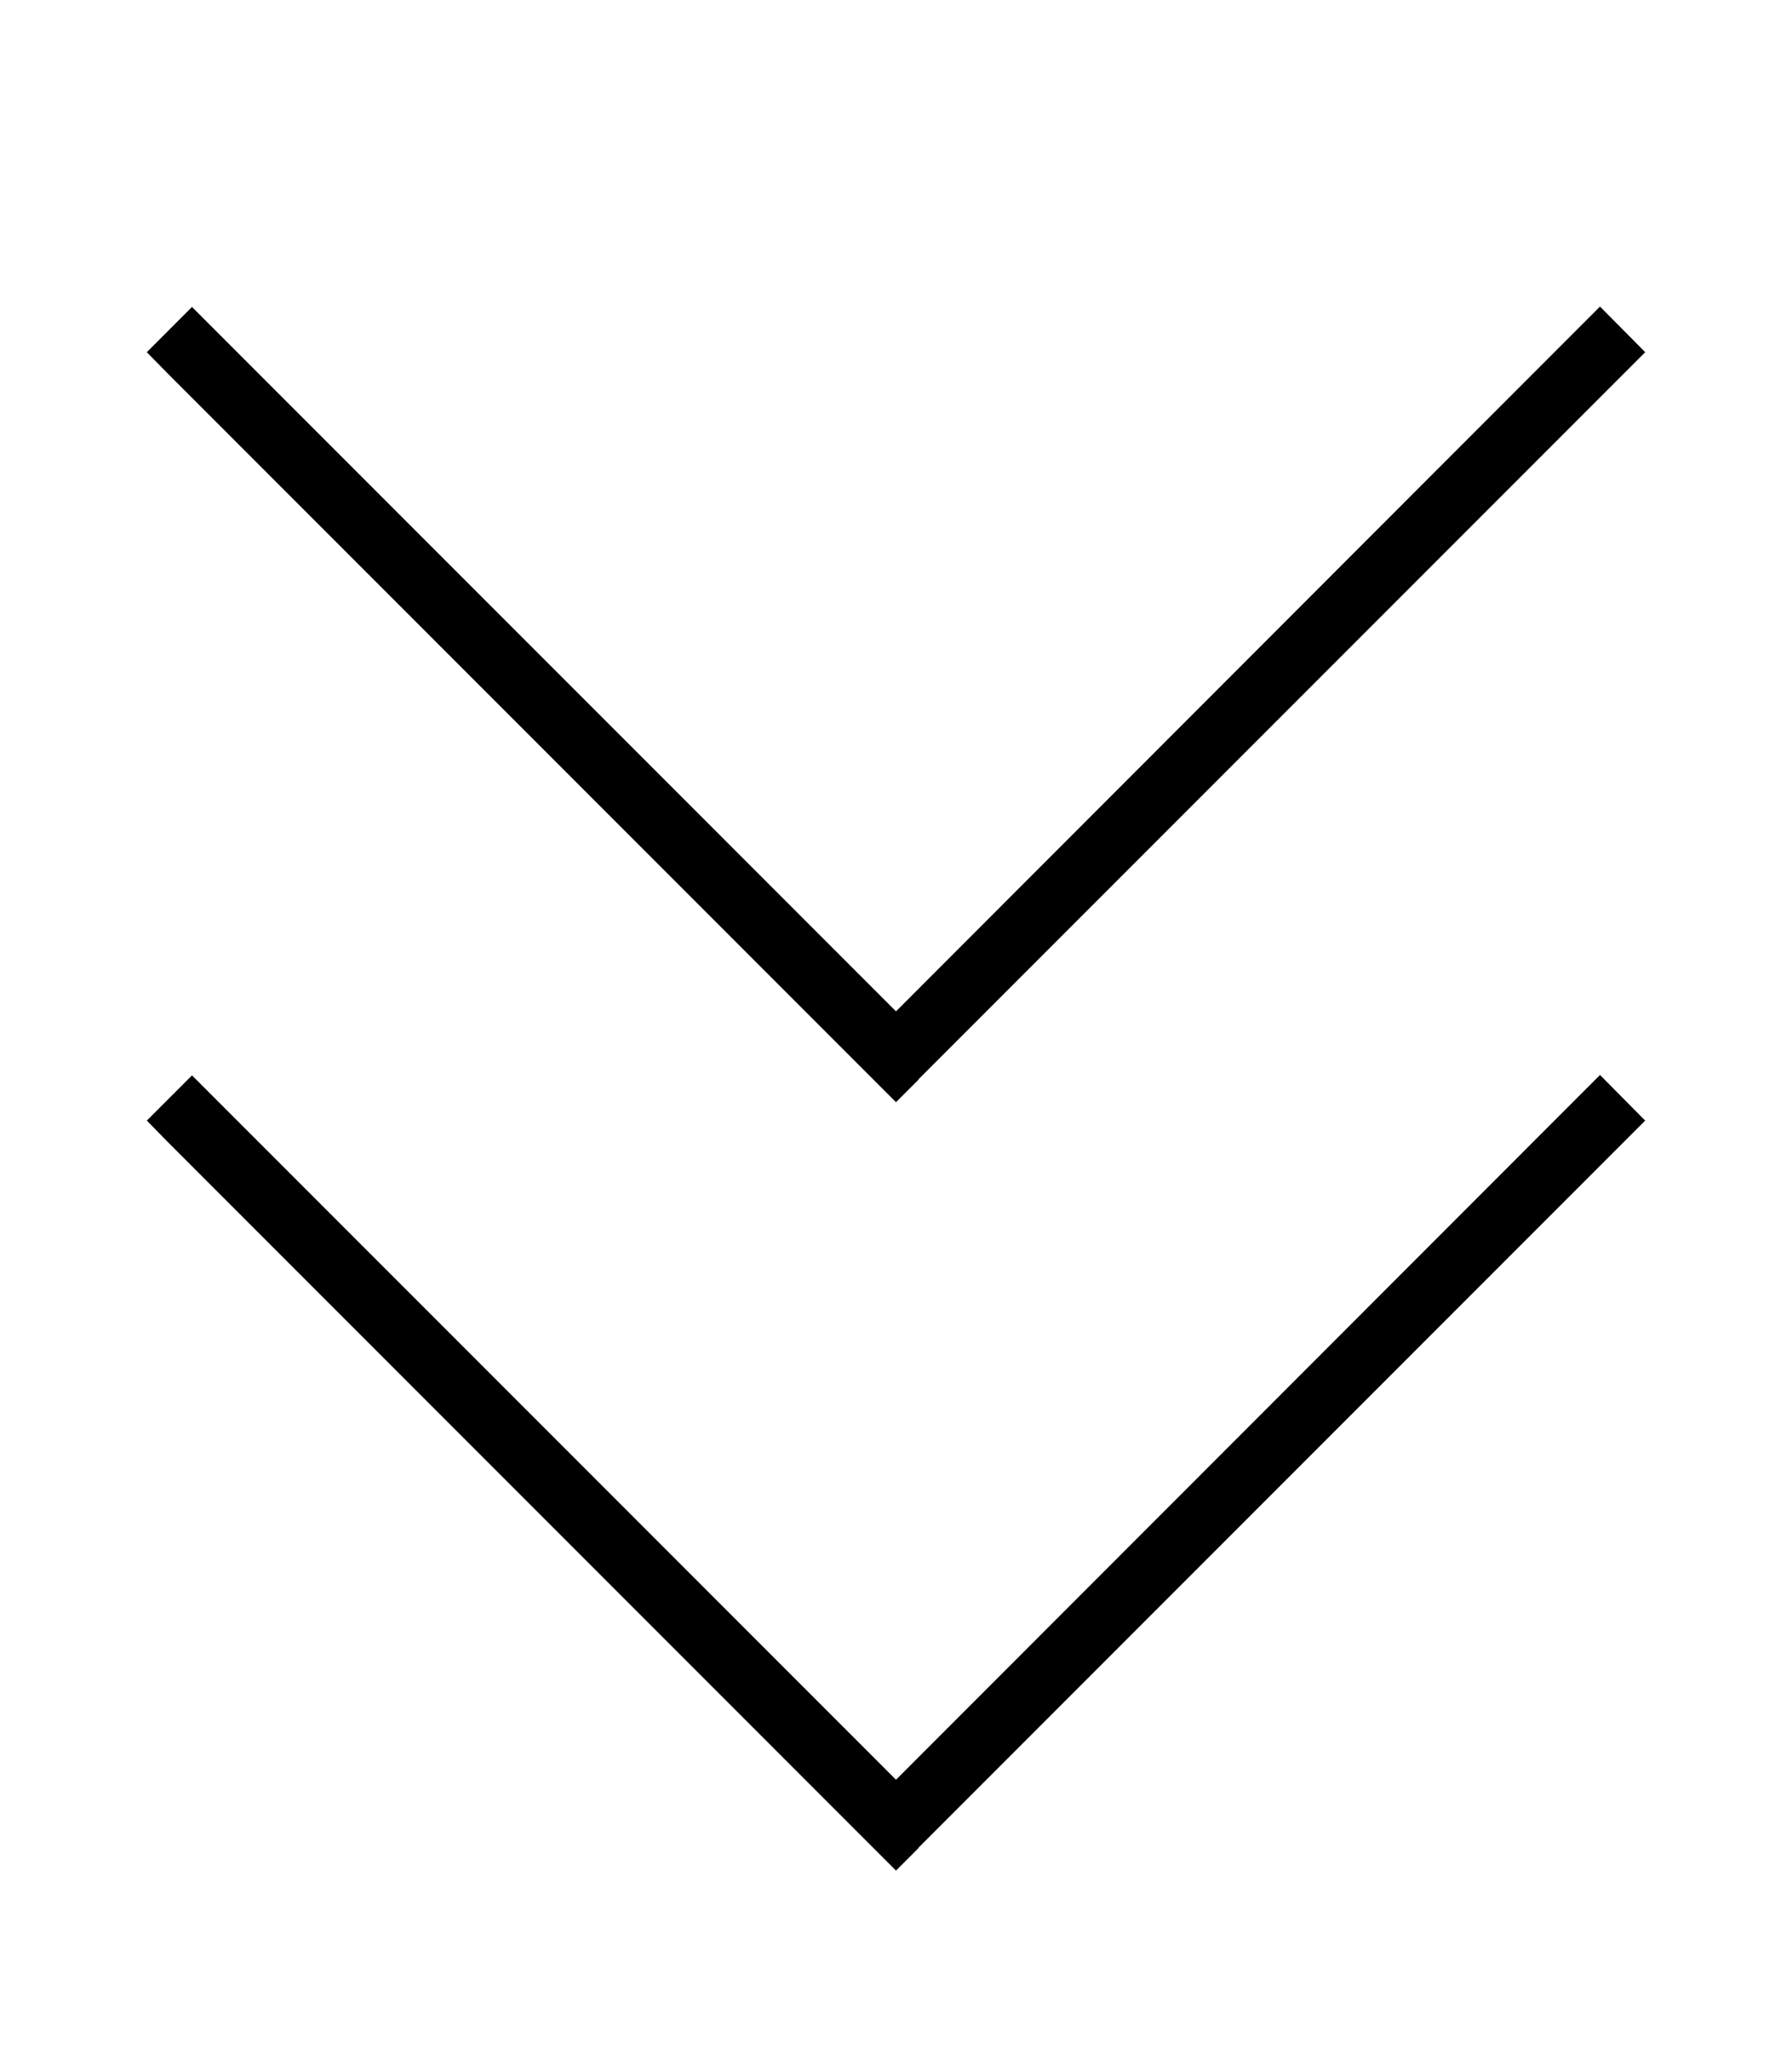 <svg xmlns="http://www.w3.org/2000/svg" viewBox="0 0 448 512"><!--! Font Awesome Pro 6.5.1 by @fontawesome - https://fontawesome.com License - https://fontawesome.com/license (Commercial License) Copyright 2023 Fonticons, Inc. --><path d="M229.7 269.7l-5.7 5.7-5.7-5.7-176-176L36.7 88 48 76.7l5.7 5.7L224 252.7 394.3 82.3l5.7-5.7L411.3 88l-5.7 5.7-176 176zm0 192l-5.7 5.7-5.7-5.7-176-176L36.7 280 48 268.7l5.7 5.7L224 444.7 394.3 274.3l5.7-5.7L411.3 280l-5.7 5.7-176 176z"/></svg>